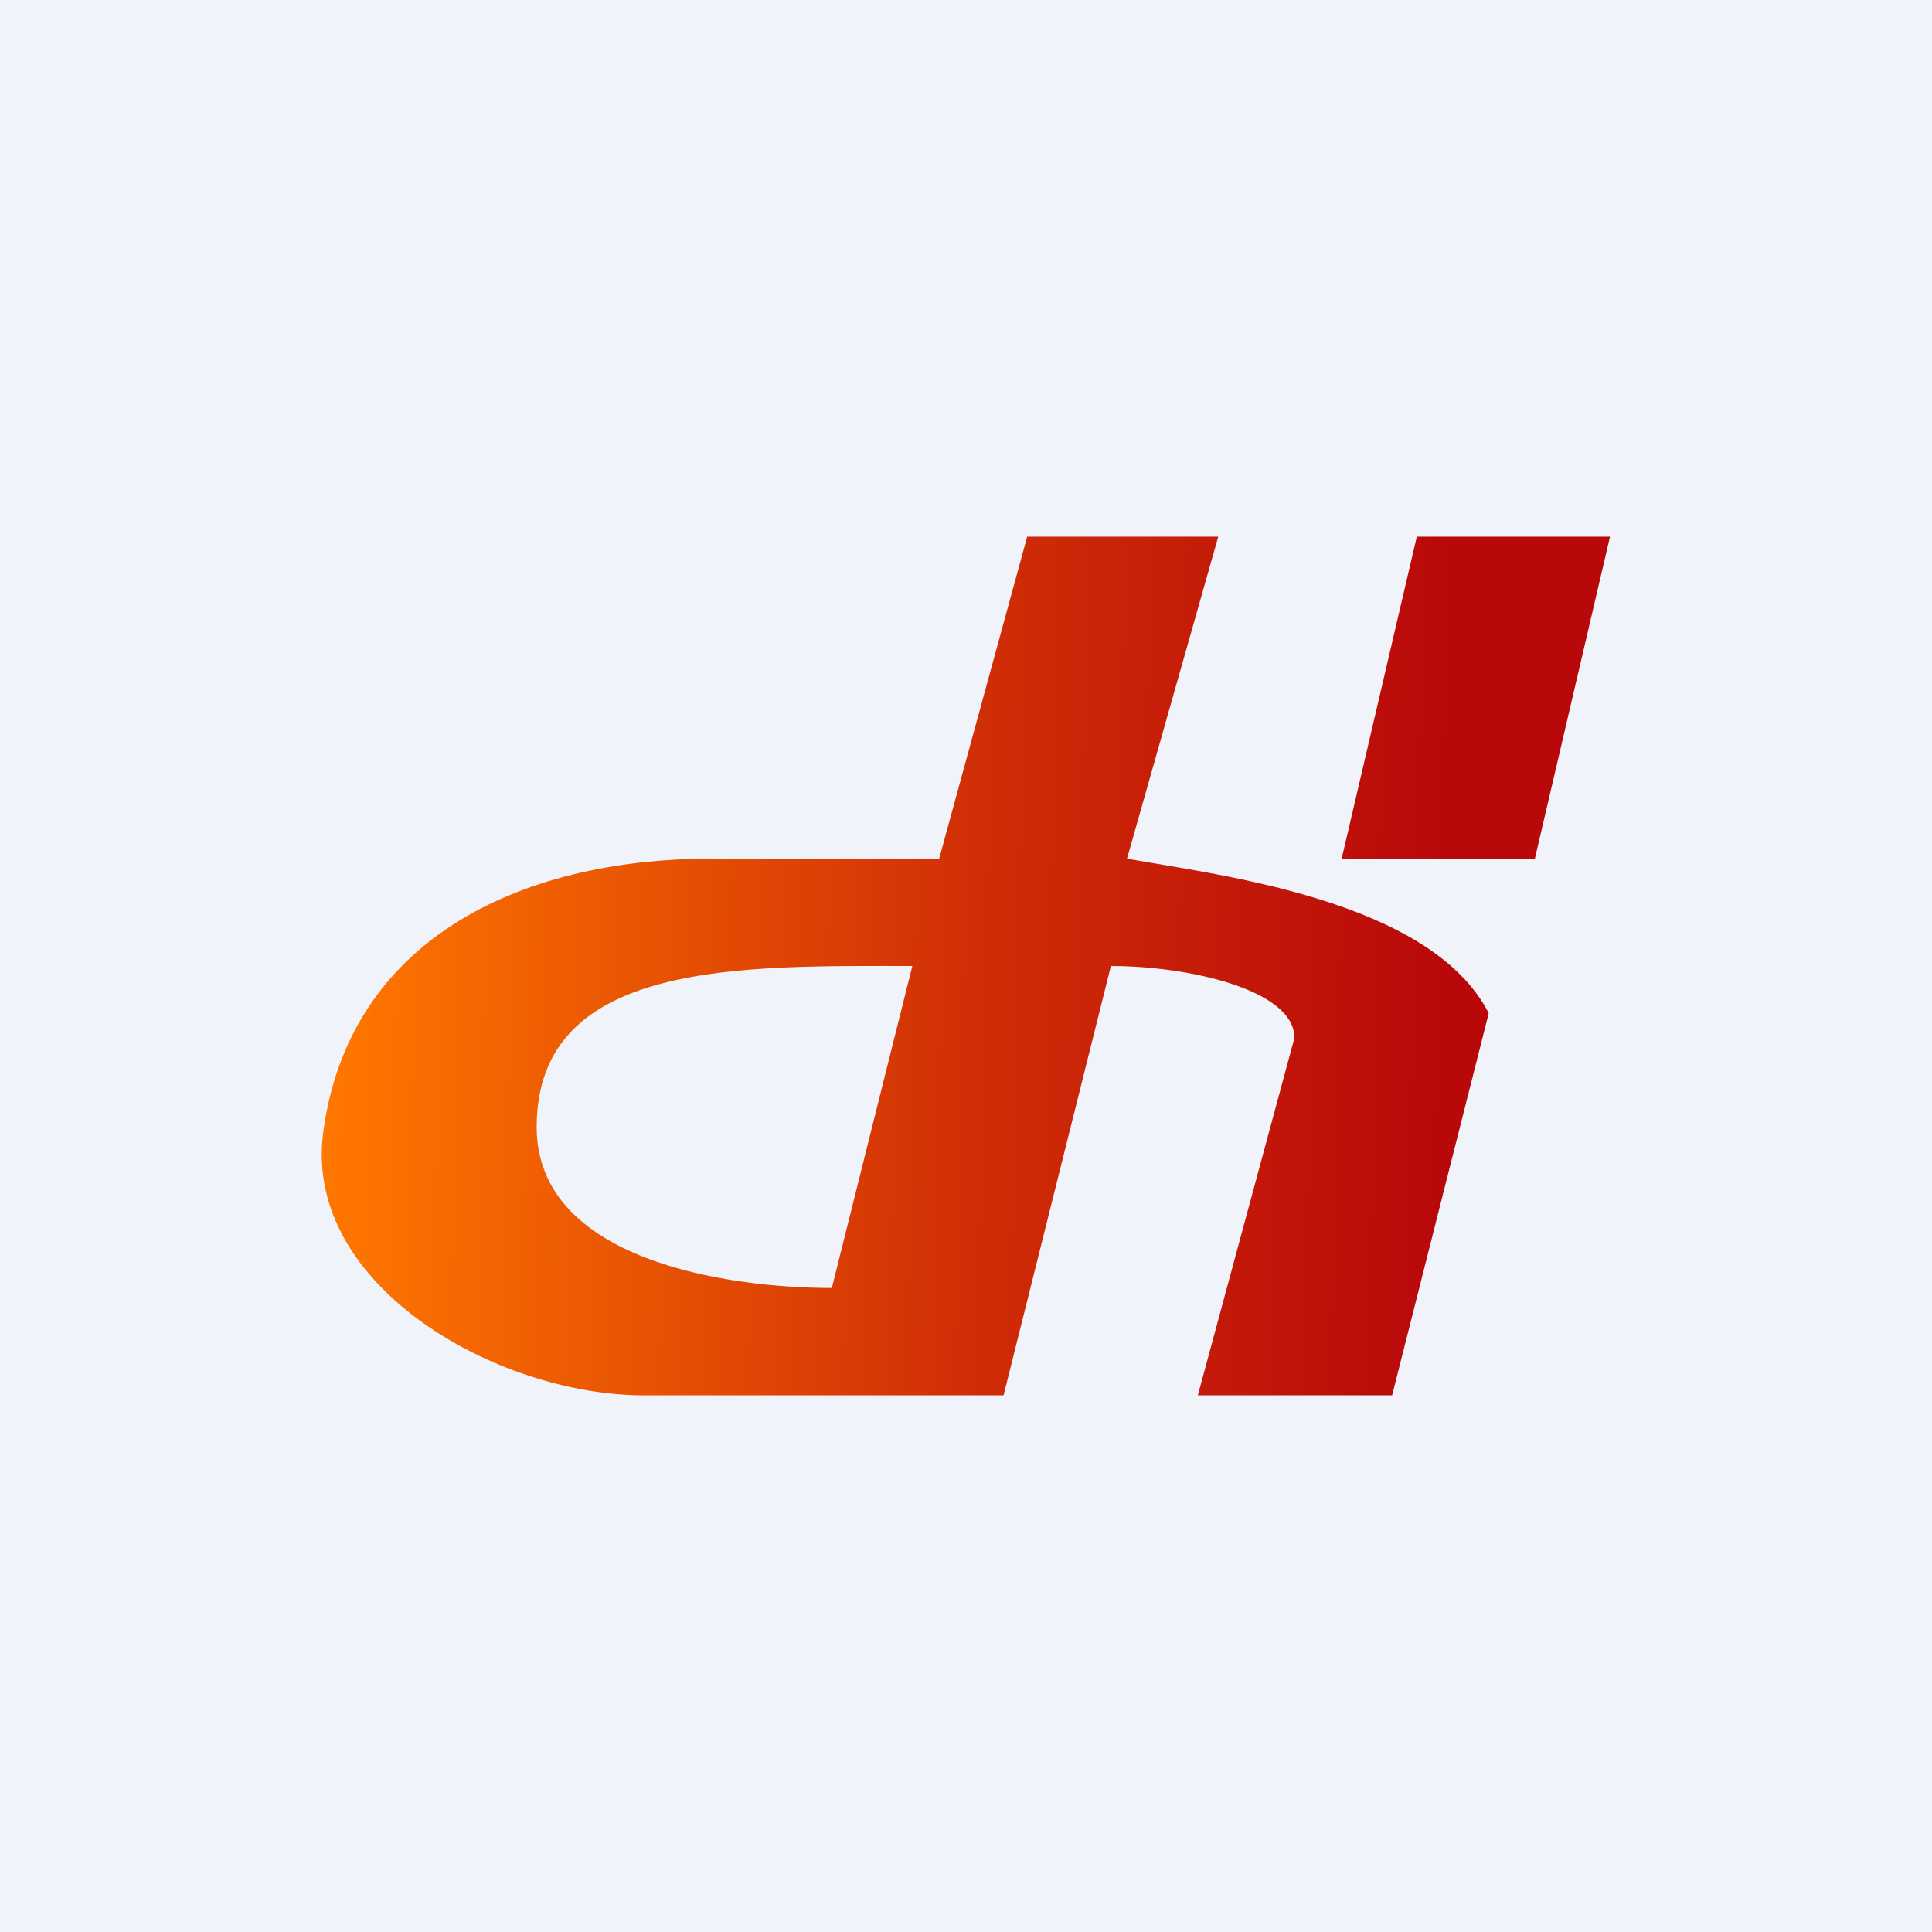 <!-- by TradingView --><svg width="18" height="18" viewBox="0 0 18 18" xmlns="http://www.w3.org/2000/svg"><path fill="#F0F3FA" d="M0 0h18v18H0z"/><path fill-rule="evenodd" d="m13.87 9.44-.9 3.56h-1.81l.9-3.33c0-.45-.99-.67-1.71-.67l-1 4H6c-1.37 0-3.17-1.02-2.99-2.44C3.24 8.78 4.81 8 6.63 8h2.12l.82-3h1.78l-.85 3c.83.15 2.83.38 3.37 1.44ZM8.5 9l-.75 3C6.77 12 5 11.74 5 10.5 5 8.94 6.92 9 8.5 9Z" fill="url(#ag4q555c3)"/><path d="M13.2 5H15l-.7 3h-1.8l.7-3Z" fill="url(#bg4q555c3)"/><defs><linearGradient id="ag4q555c3" x1="3" y1="10.33" x2="13.4" y2="10.56" gradientUnits="userSpaceOnUse"><stop stop-color="#FF7800"/><stop offset=".6" stop-color="#CF2C07"/><stop offset="1" stop-color="#B9080A"/></linearGradient><linearGradient id="bg4q555c3" x1="3" y1="10.33" x2="13.4" y2="10.56" gradientUnits="userSpaceOnUse"><stop offset=".6" stop-color="#CF2C07"/><stop offset="1" stop-color="#B9080A"/></linearGradient></defs></svg>